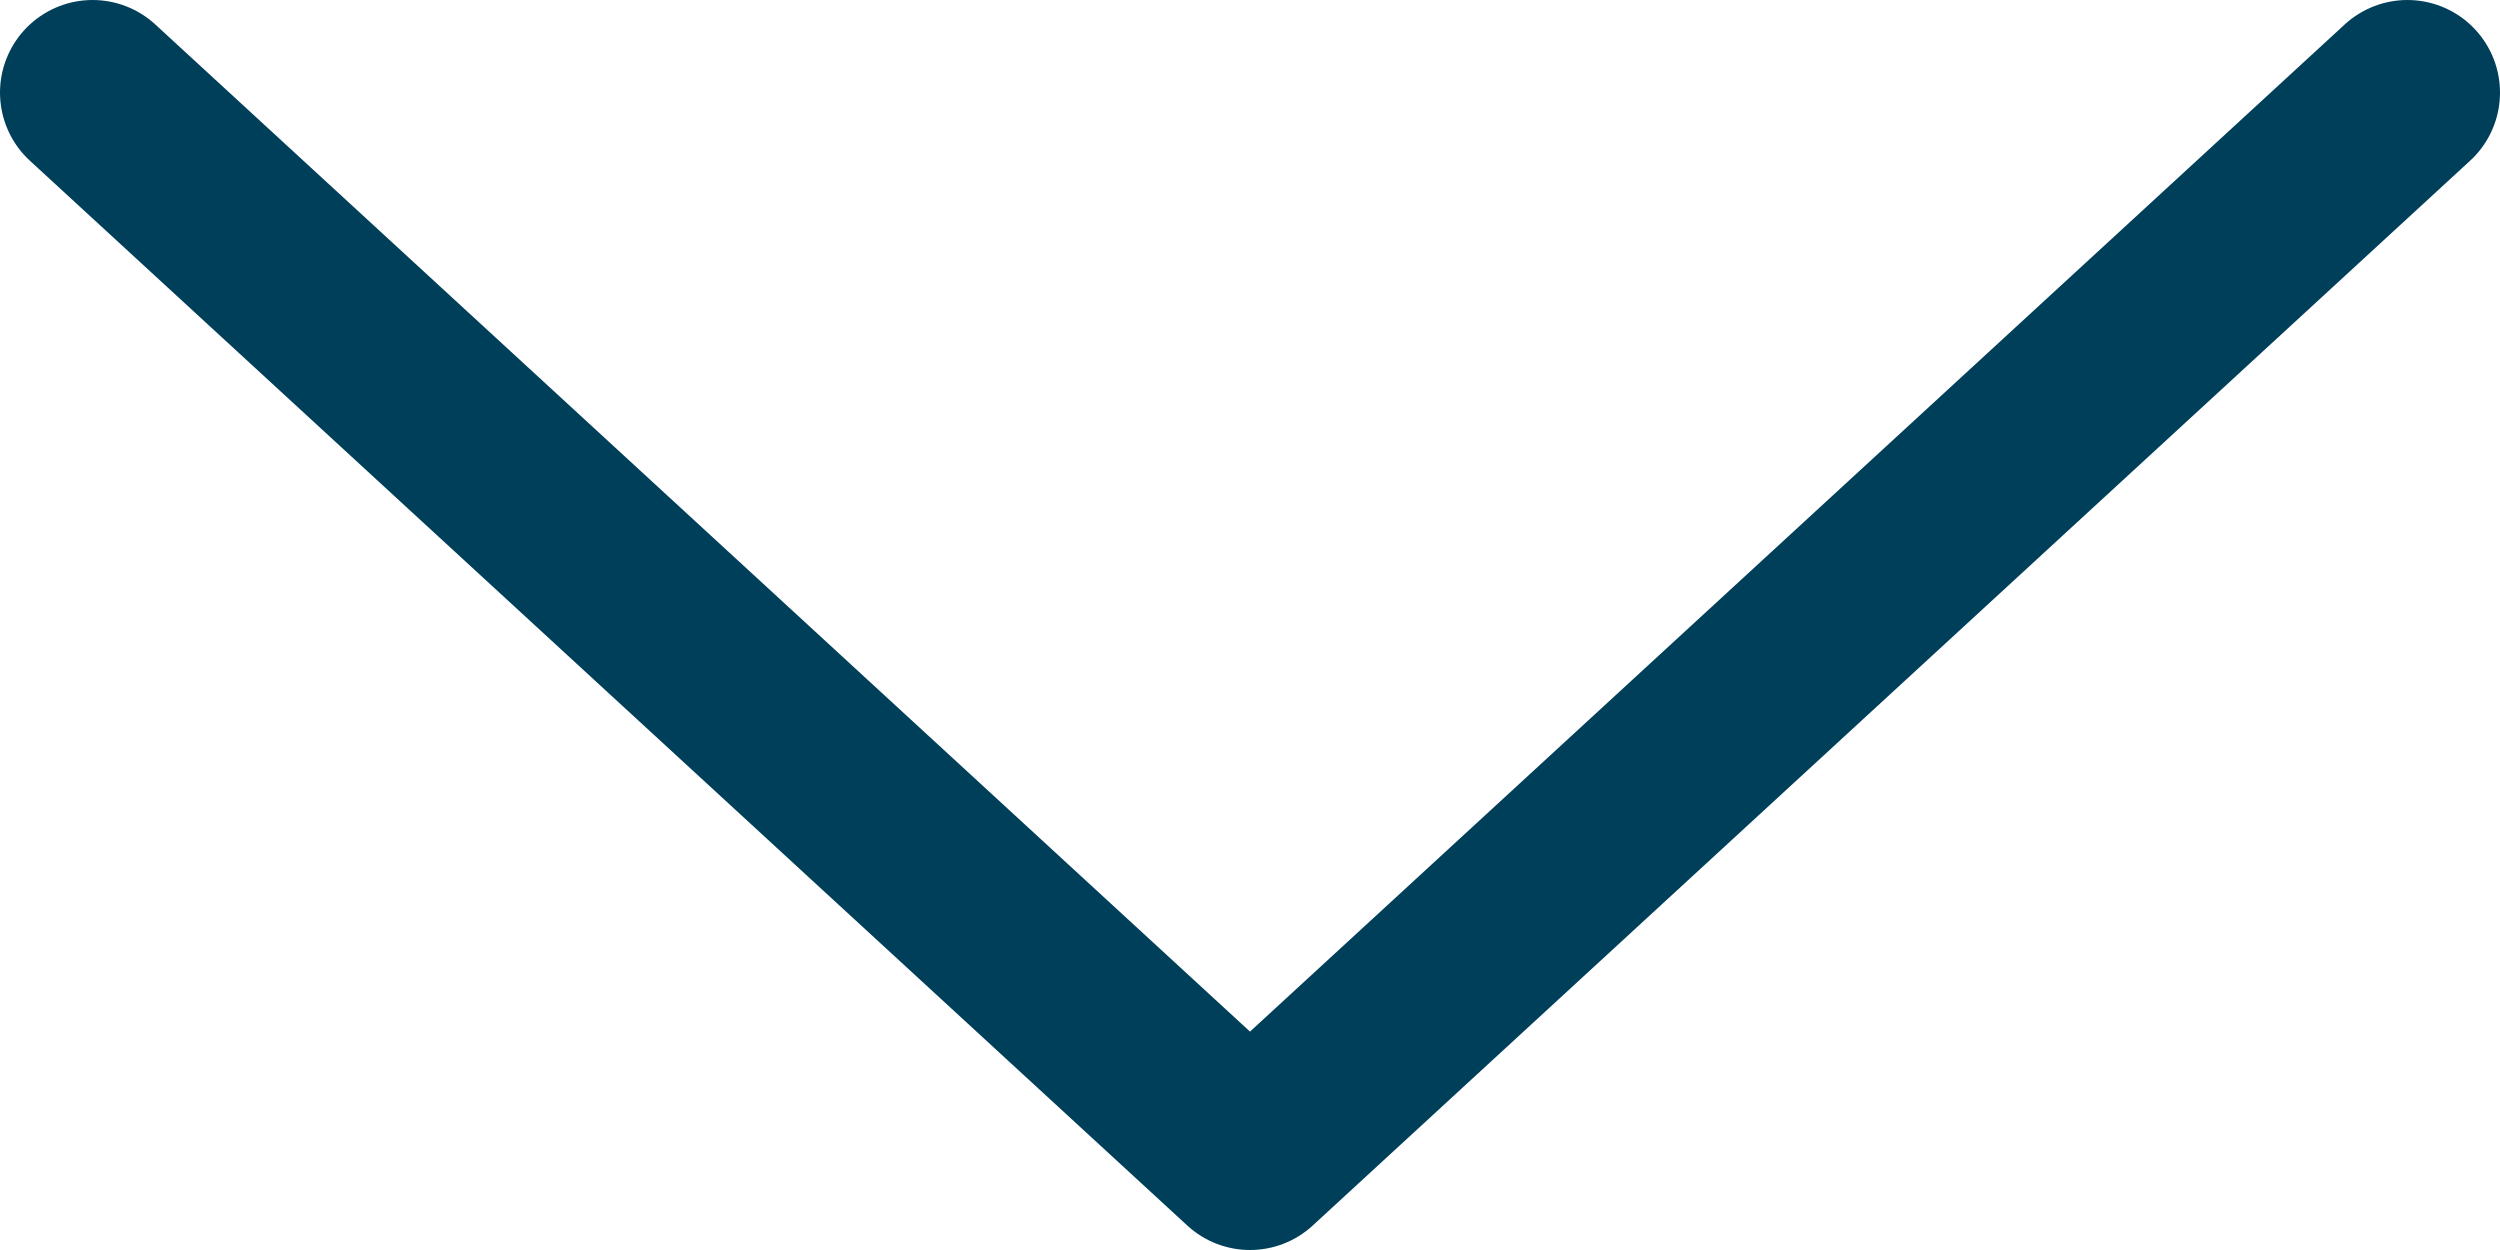 <svg width="54" height="27" viewBox="0 0 54 27" fill="none" xmlns="http://www.w3.org/2000/svg">
<path d="M2 2L27 25L52 2" stroke="#003F5A" stroke-width="4" stroke-linecap="round" stroke-linejoin="round"/>
</svg>
